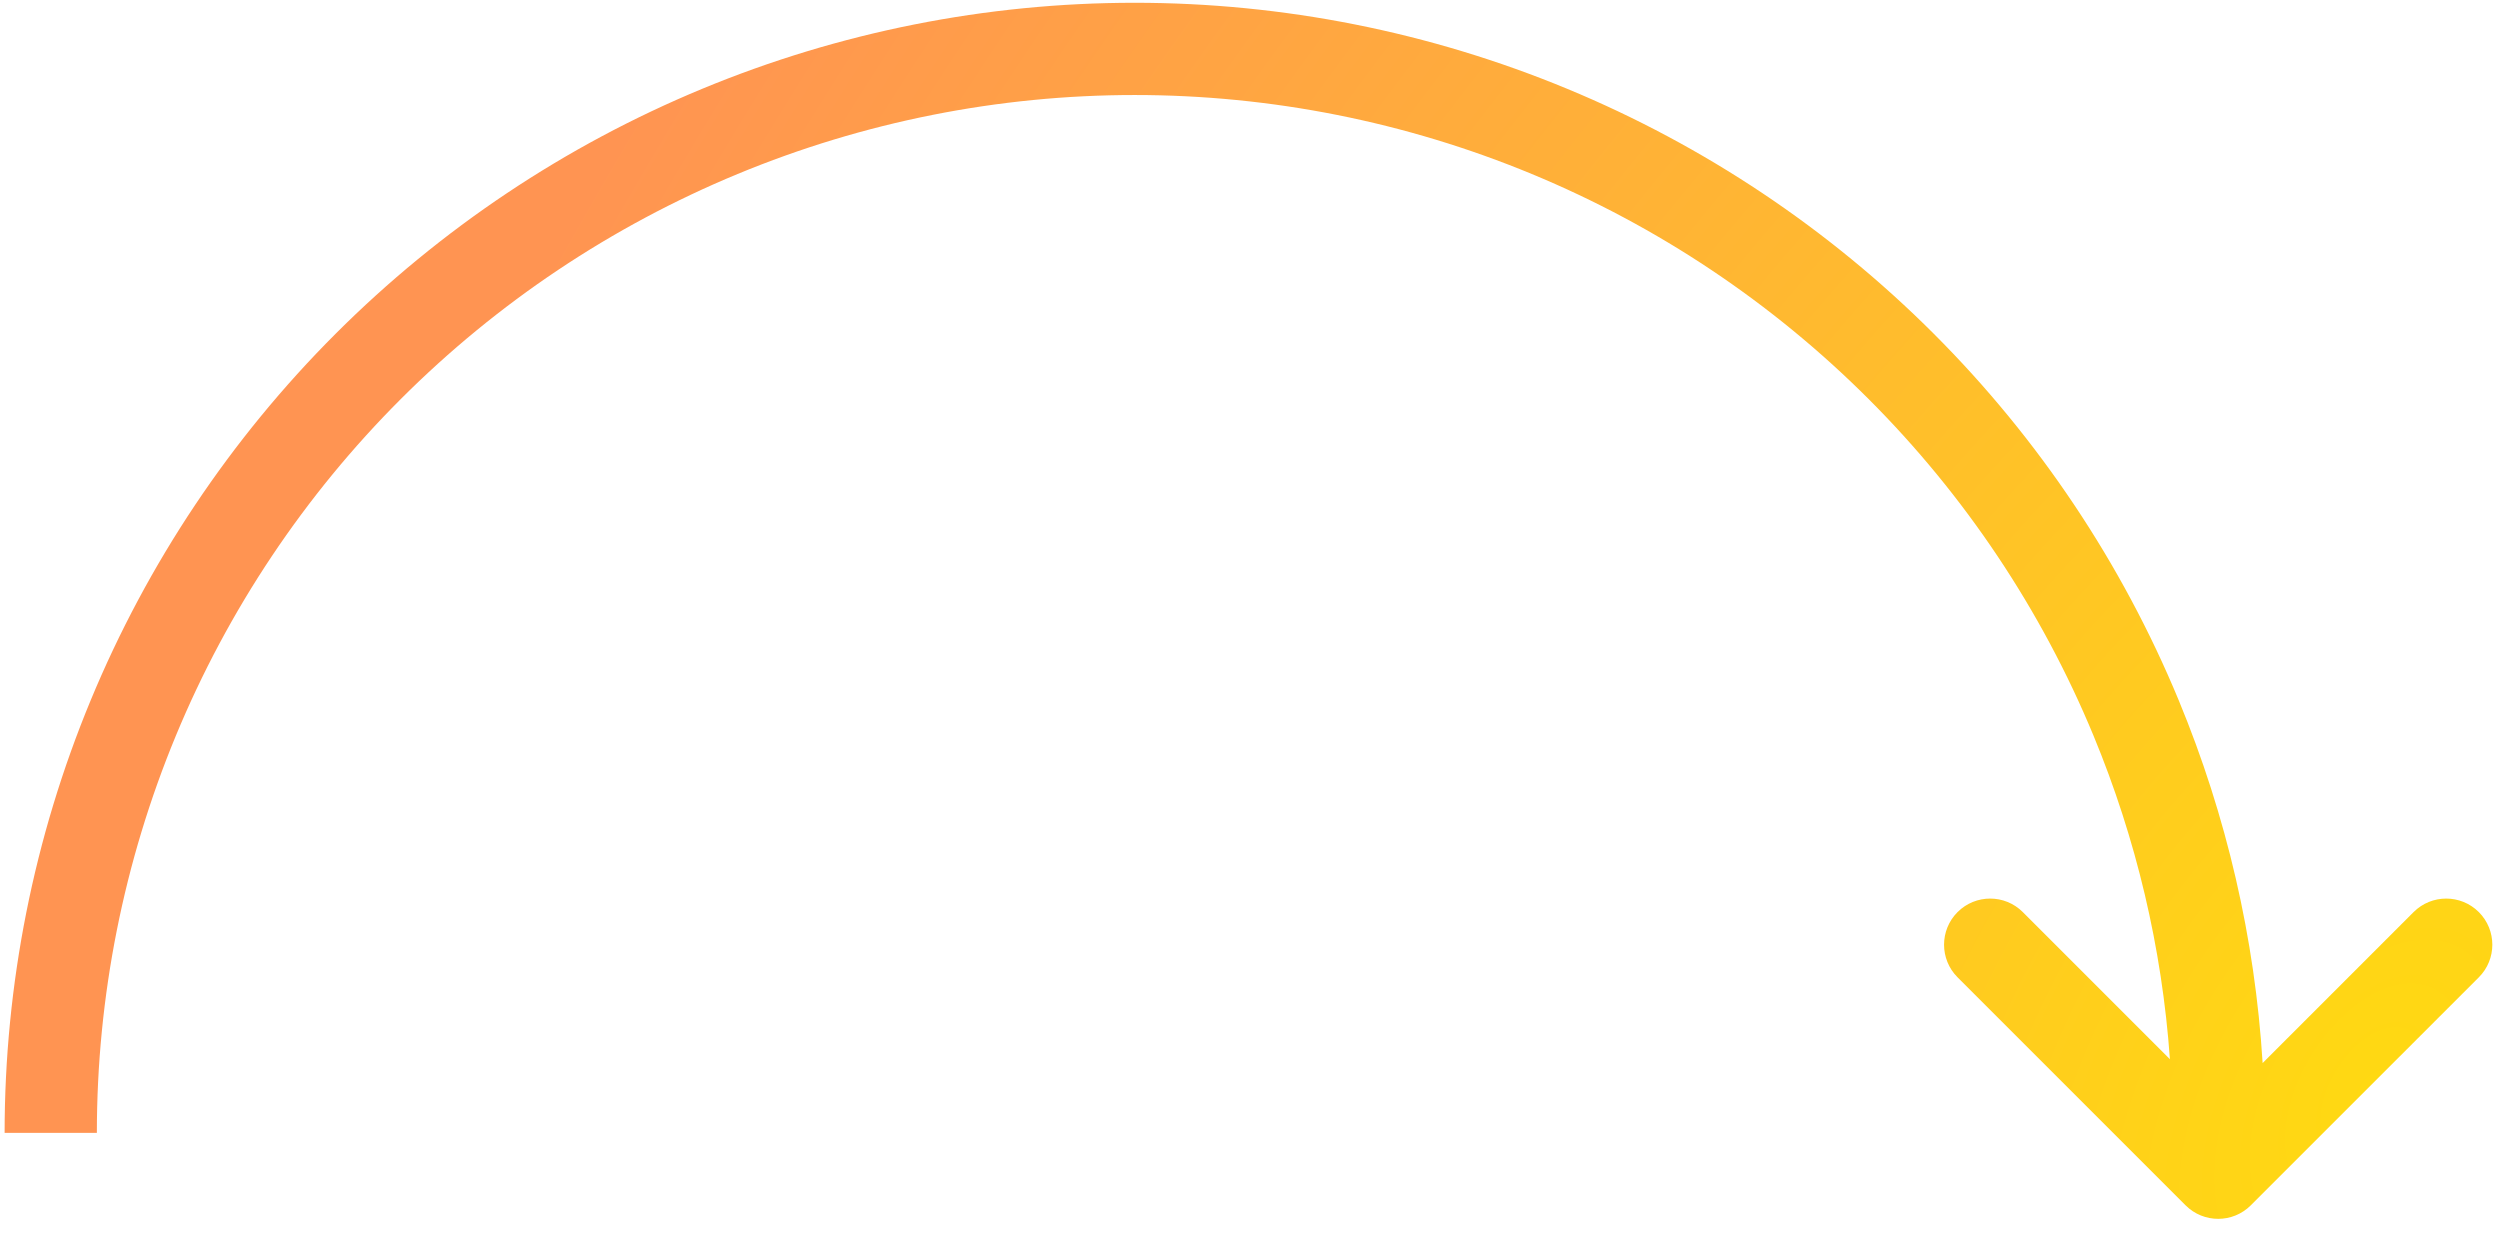 <?xml version="1.0" encoding="UTF-8"?> <svg xmlns="http://www.w3.org/2000/svg" width="235" height="118" viewBox="0 0 235 118" fill="none"> <path fill-rule="evenodd" clip-rule="evenodd" d="M211.575 113.301C209.883 114.995 207.137 114.995 205.444 113.301L184.011 91.868C182.318 90.175 182.318 87.43 184.011 85.736C185.704 84.043 188.449 84.043 190.143 85.736L203.972 99.566C203.23 89.125 200.81 78.855 196.792 69.156C191.89 57.319 184.704 46.565 175.645 37.506C166.586 28.447 155.831 21.261 143.995 16.358C132.159 11.456 119.473 8.932 106.661 8.932C93.851 8.932 81.165 11.456 69.329 16.358C57.492 21.261 46.738 28.447 37.679 37.506C28.62 46.565 21.434 57.319 16.531 69.156C11.629 80.992 9.105 93.677 9.105 106.489H0.434C0.434 92.539 3.181 78.725 8.52 65.837C13.858 52.949 21.683 41.238 31.547 31.374C41.411 21.51 53.122 13.685 66.01 8.347C78.898 3.008 92.711 0.261 106.661 0.261C120.612 0.261 134.425 3.008 147.314 8.347C160.201 13.685 171.912 21.51 181.776 31.374C191.64 41.238 199.466 52.949 204.804 65.837C209.303 76.7 211.962 88.221 212.687 99.926L226.877 85.736C228.571 84.043 231.315 84.043 233.009 85.736C234.703 87.43 234.703 90.175 233.009 91.868L211.575 113.301Z" fill="url(#paint0_radial_7_19)"></path> <defs> <radialGradient id="paint0_radial_7_19" cx="0" cy="0" r="1" gradientUnits="userSpaceOnUse" gradientTransform="translate(223.235 104.546) rotate(-148.735) scale(189.822 314.177)"> <stop stop-color="#FFD912"></stop> <stop offset="1" stop-color="#FF9452"></stop> </radialGradient> </defs> </svg> 